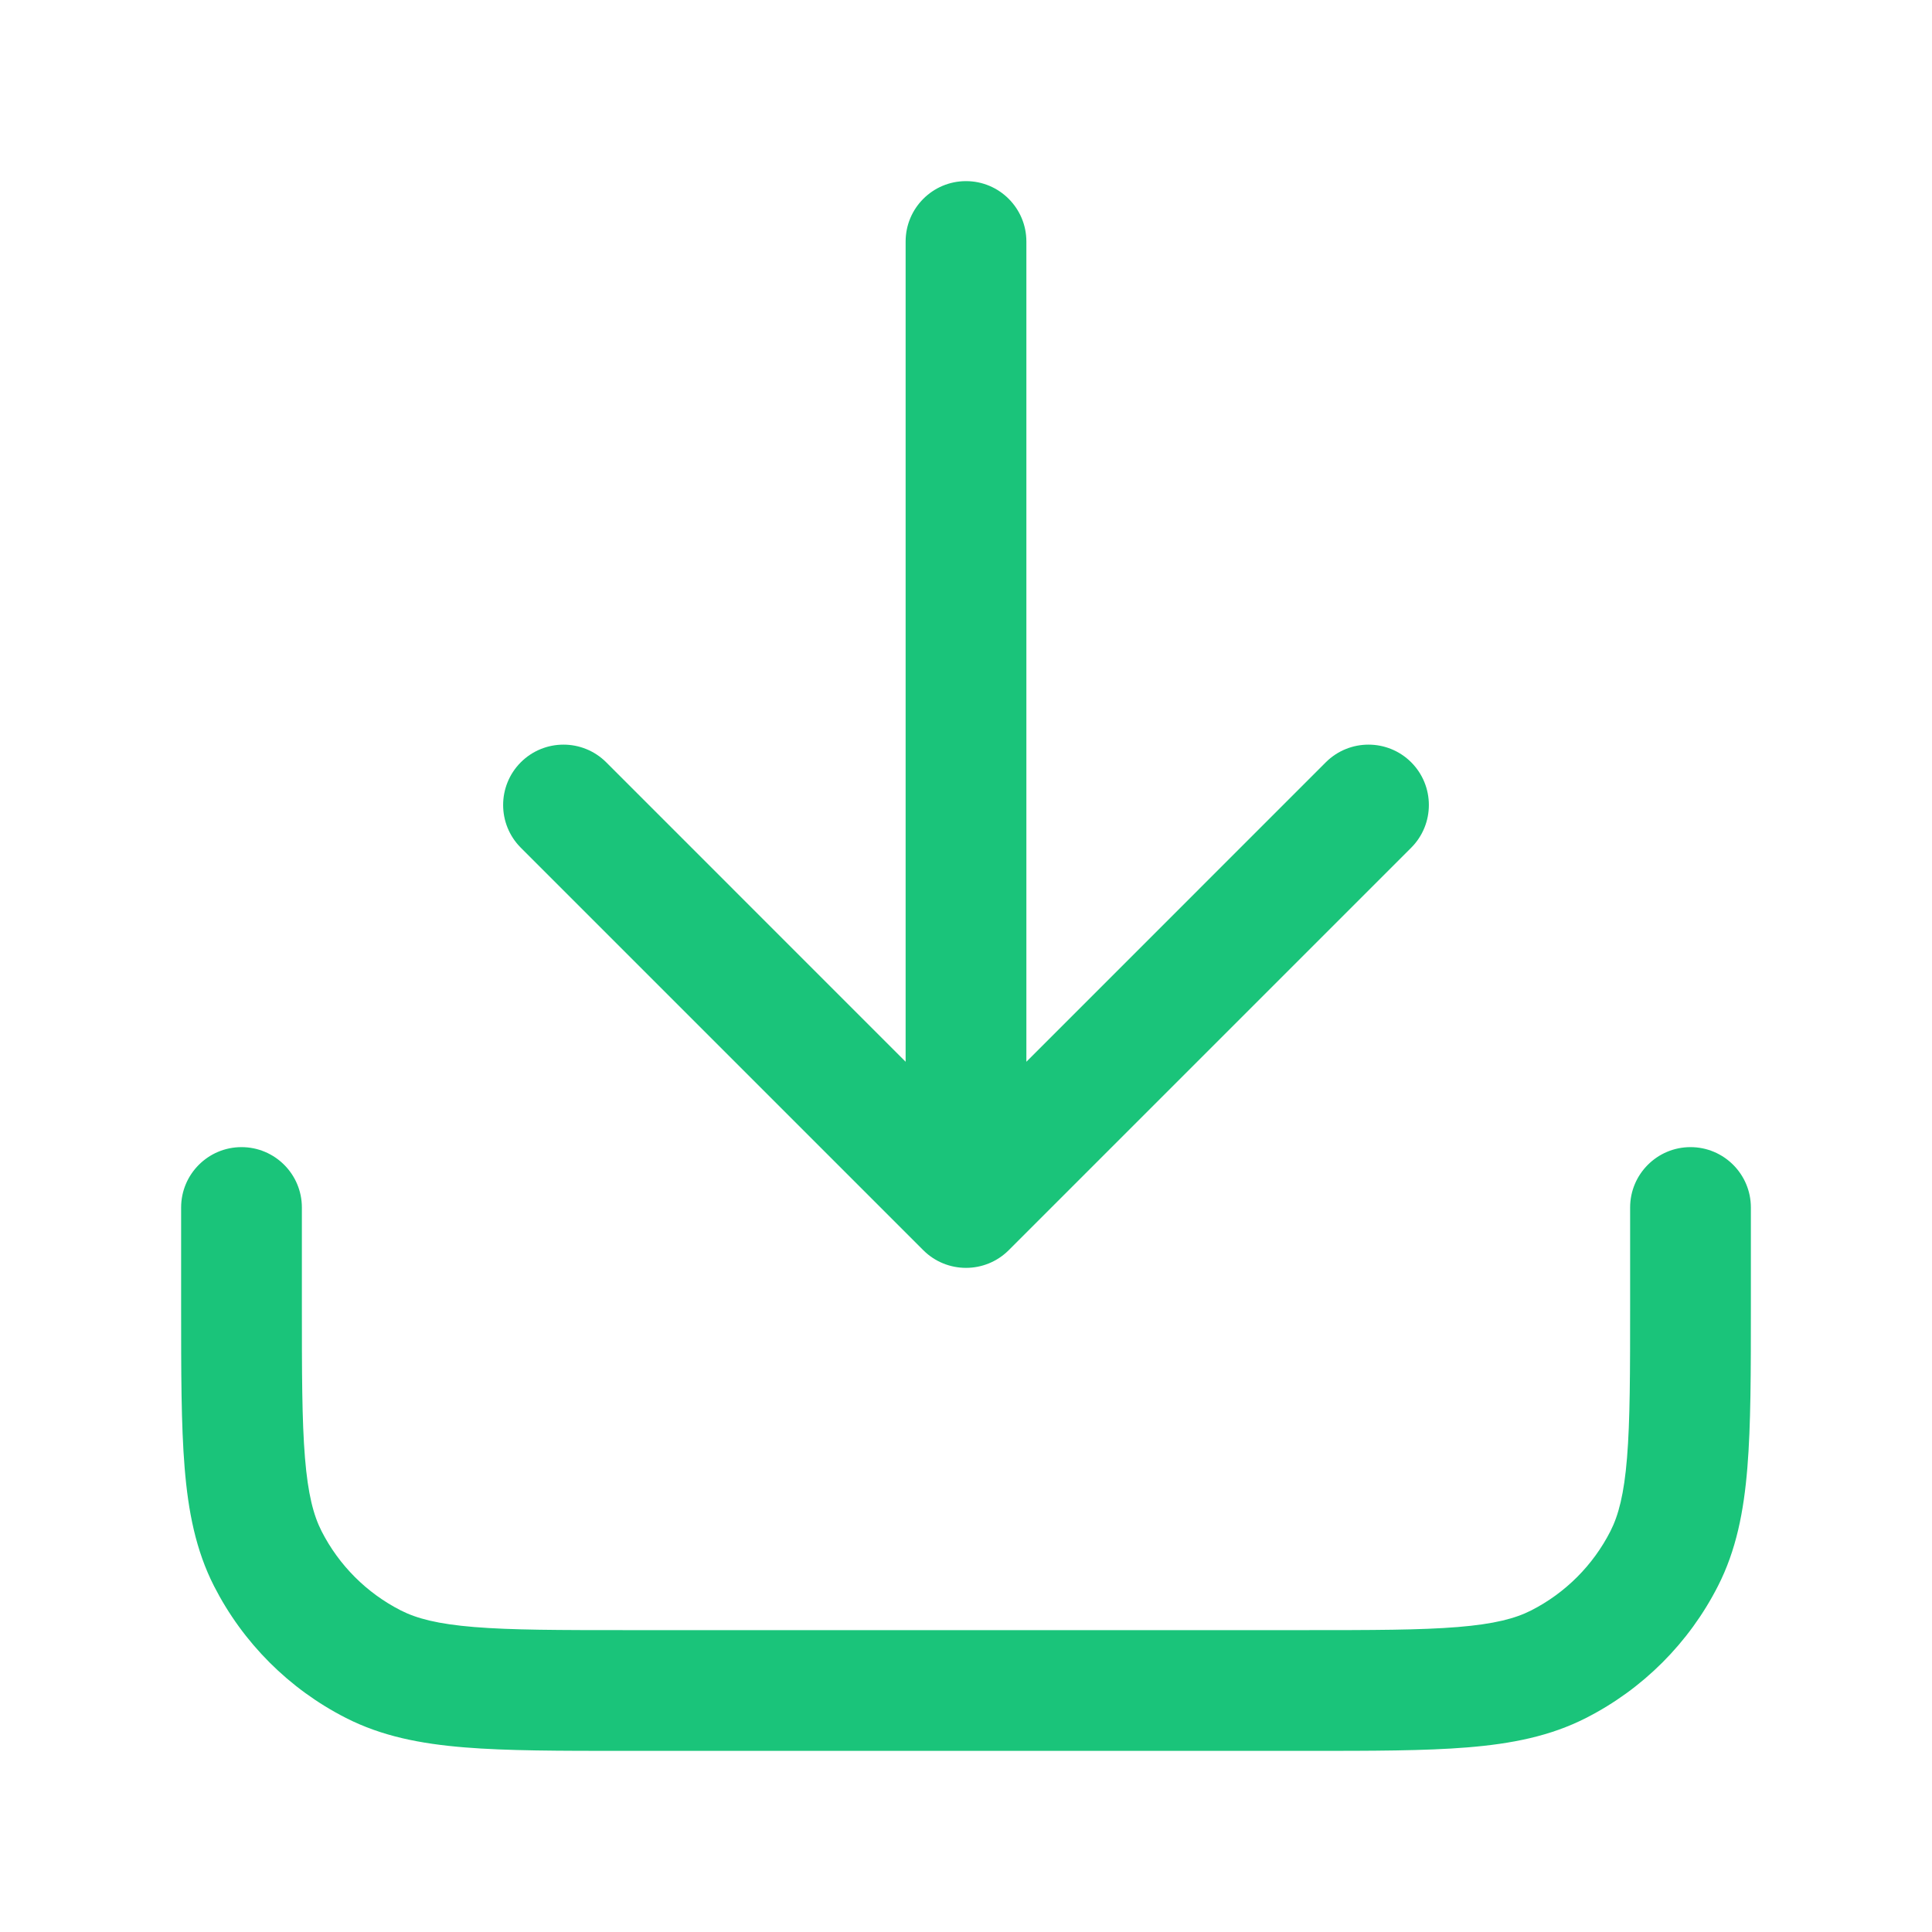 <svg width="48" height="48" viewBox="0 0 48 48" fill="none" xmlns="http://www.w3.org/2000/svg">
<path fill-rule="evenodd" clip-rule="evenodd" d="M24 4.5C24.828 4.5 25.5 5.172 25.5 6V26.379L32.939 18.939C33.525 18.354 34.475 18.354 35.061 18.939C35.646 19.525 35.646 20.475 35.061 21.061L25.061 31.061C24.475 31.646 23.525 31.646 22.939 31.061L12.939 21.061C12.354 20.475 12.354 19.525 12.939 18.939C13.525 18.354 14.475 18.354 15.061 18.939L22.5 26.379V6C22.5 5.172 23.172 4.5 24 4.5ZM6 28.5C6.828 28.5 7.5 29.172 7.5 30V32.4C7.5 34.105 7.501 35.293 7.577 36.219C7.651 37.126 7.789 37.648 7.99 38.043C8.422 38.89 9.11 39.578 9.957 40.01C10.352 40.211 10.874 40.349 11.781 40.423C12.707 40.499 13.895 40.5 15.6 40.5H32.4C34.105 40.5 35.293 40.499 36.219 40.423C37.126 40.349 37.648 40.211 38.043 40.01C38.89 39.578 39.578 38.89 40.01 38.043C40.211 37.648 40.349 37.126 40.423 36.219C40.499 35.293 40.5 34.105 40.5 32.4V30C40.5 29.172 41.172 28.5 42 28.5C42.828 28.5 43.5 29.172 43.5 30V32.464C43.5 34.09 43.5 35.401 43.413 36.463C43.324 37.556 43.135 38.517 42.682 39.405C41.964 40.816 40.816 41.964 39.405 42.682C38.517 43.135 37.556 43.324 36.463 43.413C35.401 43.5 34.09 43.5 32.464 43.5H15.536C13.91 43.5 12.599 43.5 11.537 43.413C10.444 43.324 9.484 43.135 8.595 42.682C7.184 41.964 6.037 40.816 5.317 39.405C4.865 38.517 4.676 37.556 4.587 36.463C4.5 35.401 4.5 34.09 4.5 32.464L4.5 30C4.5 29.172 5.172 28.5 6 28.5Z" fill="#1AC47A"/>
</svg>
